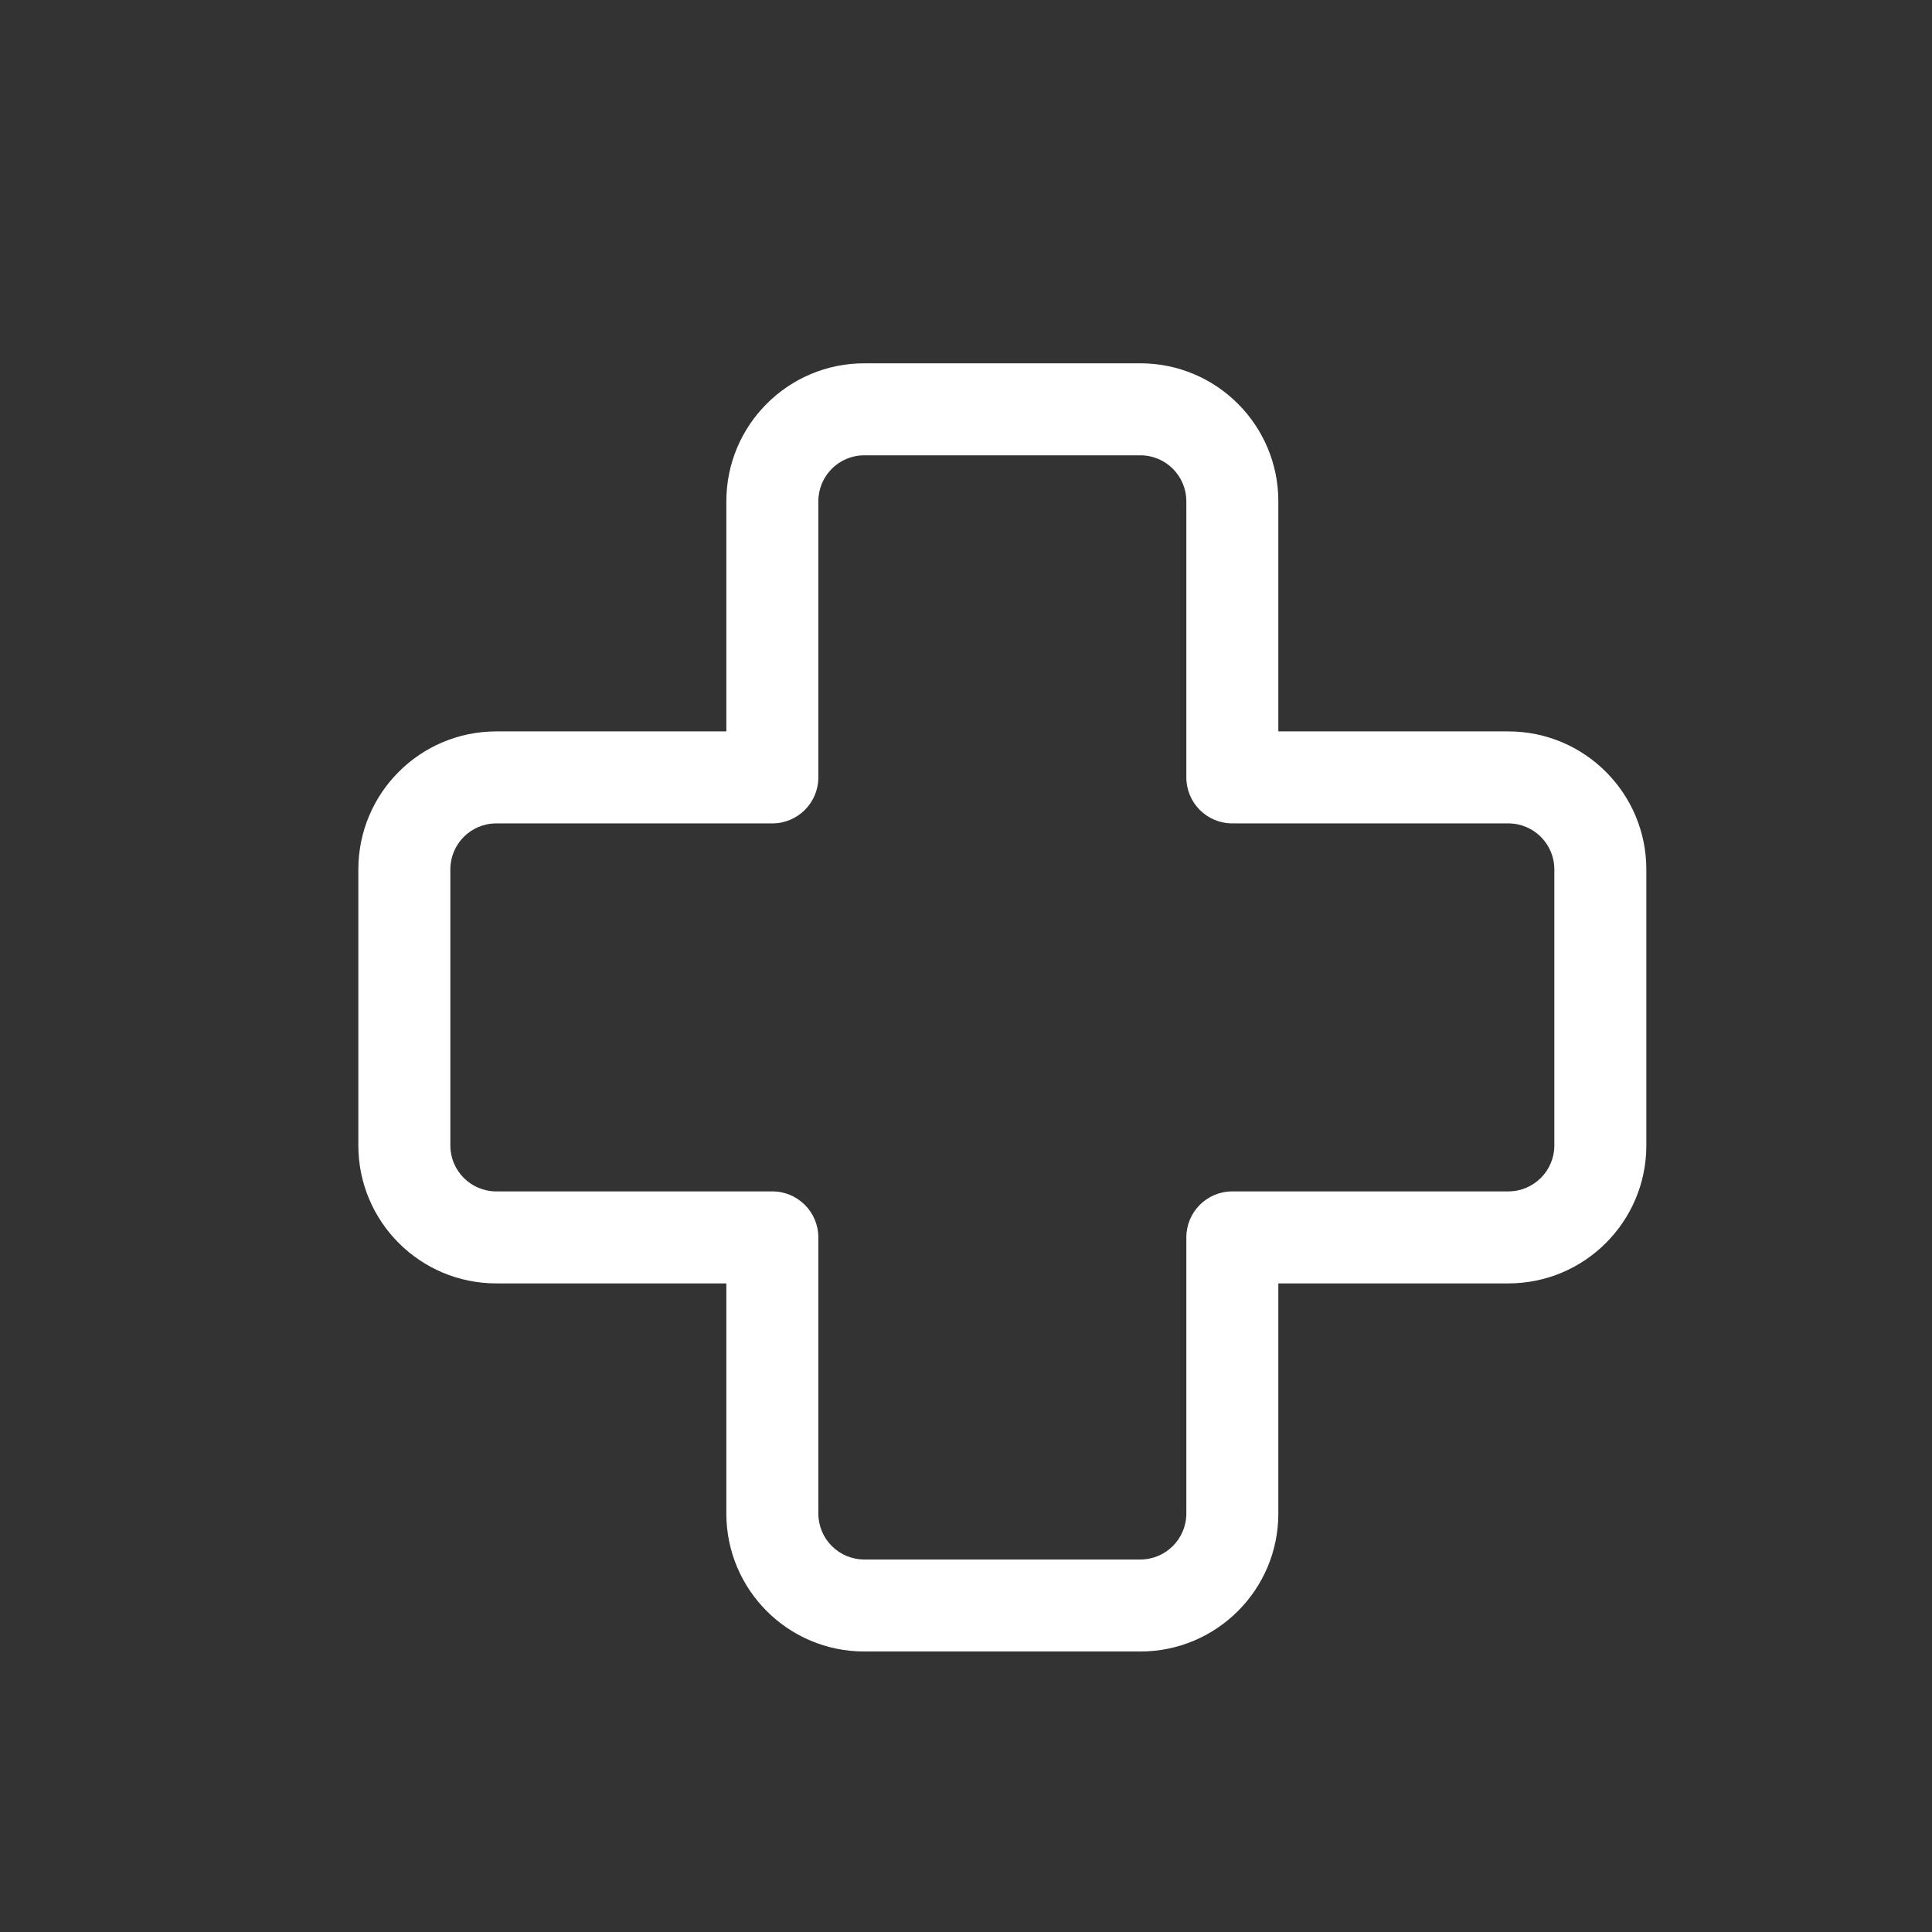 <svg width="21" height="21" viewBox="0 0 21 21" fill="none" xmlns="http://www.w3.org/2000/svg">
<rect x="0" y="0" width="21" height="21" fill="#333333" stroke="none"/>
<path d="M9.395 4.949C9.118 4.949 8.895 5.173 8.895 5.449V8.45C8.895 8.726 8.671 8.95 8.395 8.95H5.395C5.118 8.95 4.895 9.174 4.895 9.45V12.45C4.895 12.726 5.118 12.95 5.395 12.95H8.395C8.671 12.95 8.895 13.174 8.895 13.45V16.451C8.895 16.727 9.118 16.951 9.395 16.951H12.395C12.671 16.951 12.895 16.727 12.895 16.451V13.45C12.895 13.174 13.118 12.95 13.395 12.95H16.395C16.671 12.95 16.895 12.726 16.895 12.45V9.45C16.895 9.174 16.671 8.95 16.395 8.95H13.395C13.118 8.95 12.895 8.726 12.895 8.45V5.449C12.895 5.173 12.671 4.949 12.395 4.949H9.395ZM7.895 5.449C7.895 4.621 8.566 3.949 9.395 3.949H12.395C13.223 3.949 13.895 4.621 13.895 5.449V7.95H16.395C17.223 7.95 17.895 8.622 17.895 9.45V12.45C17.895 13.279 17.223 13.95 16.395 13.95H13.895V16.451C13.895 17.28 13.223 17.951 12.395 17.951H9.395C8.566 17.951 7.895 17.28 7.895 16.451V13.95H5.395C4.566 13.95 3.895 13.279 3.895 12.45V9.45C3.895 8.622 4.566 7.95 5.395 7.95H7.895V5.449Z" fill="white"/>
</svg>

